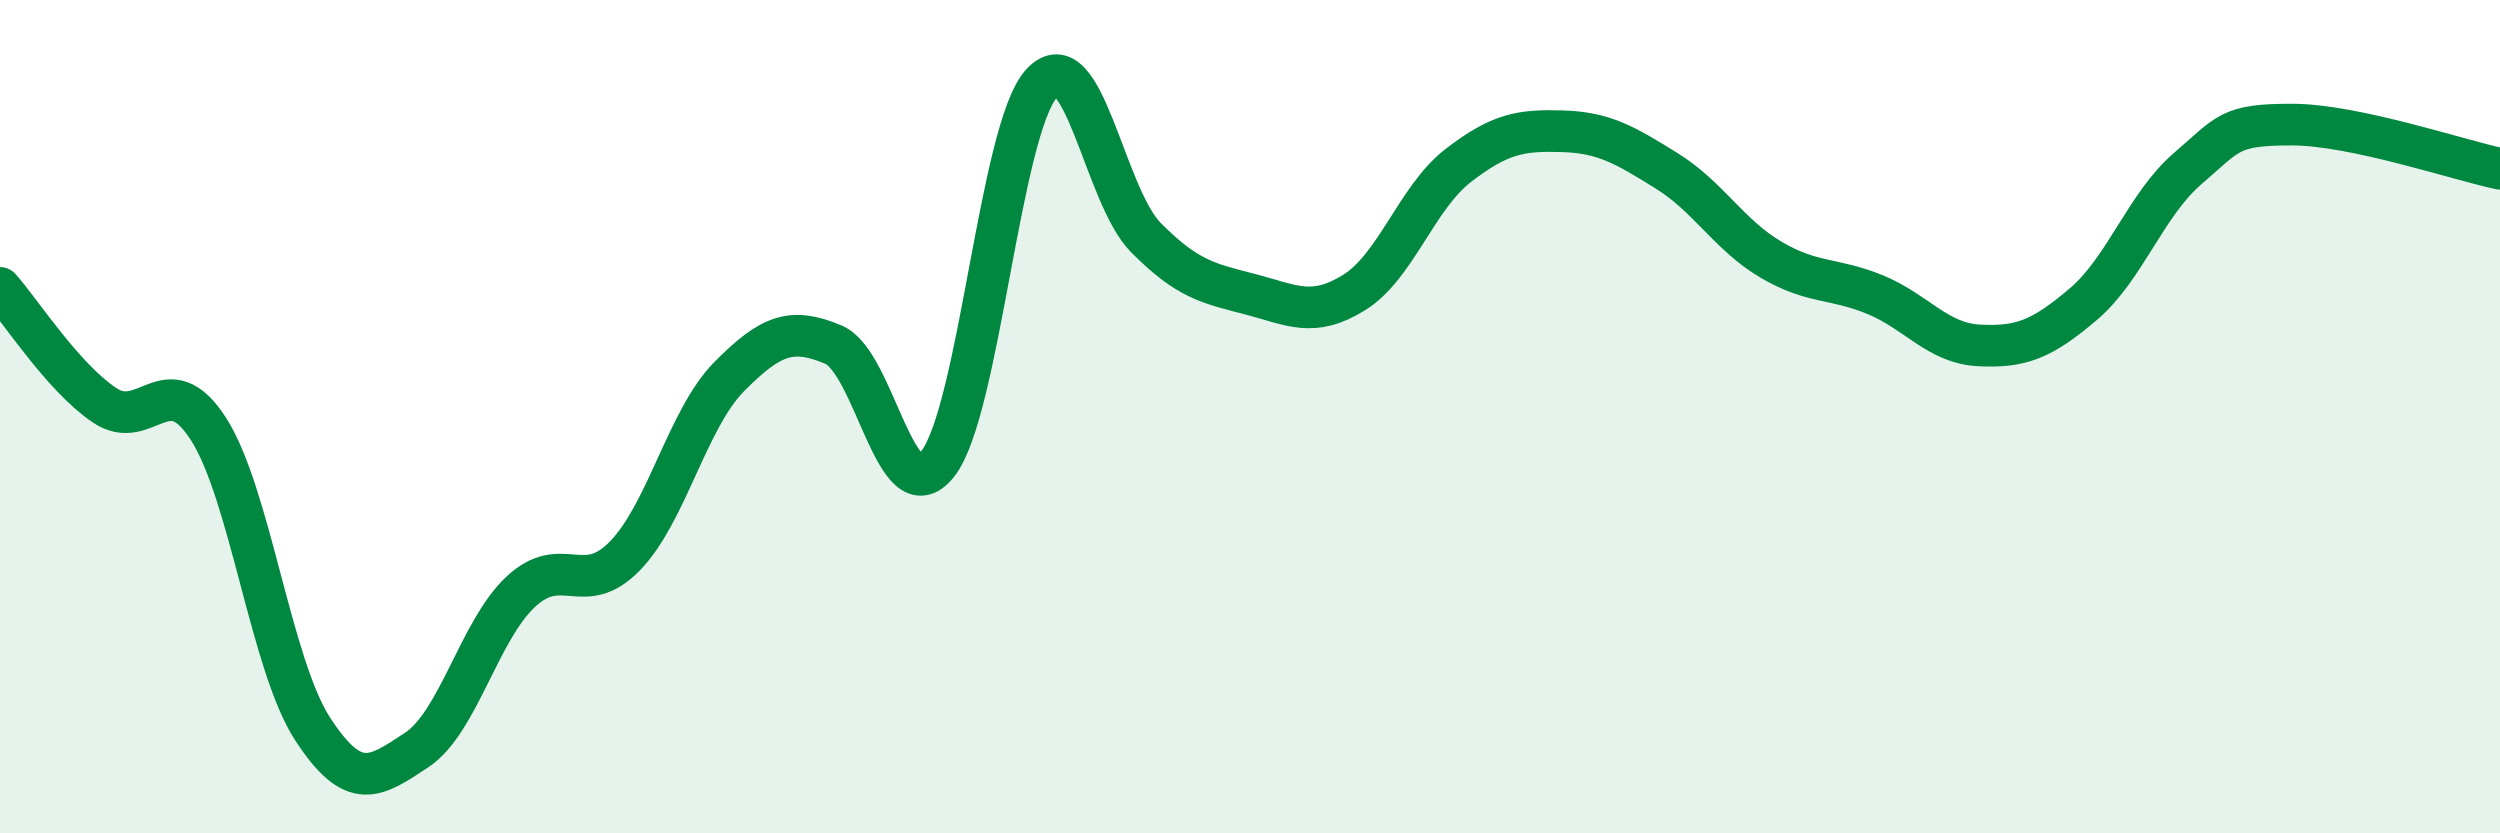 
    <svg width="60" height="20" viewBox="0 0 60 20" xmlns="http://www.w3.org/2000/svg">
      <path
        d="M 0,6.91 C 0.5,7.47 1.5,9.04 2.5,9.72 C 3.5,10.4 4,8.74 5,10.29 C 6,11.84 6.5,15.95 7.5,17.49 C 8.5,19.03 9,18.66 10,18 C 11,17.34 11.5,15.13 12.5,14.2 C 13.5,13.27 14,14.37 15,13.34 C 16,12.31 16.5,10.05 17.5,9.04 C 18.5,8.03 19,7.85 20,8.27 C 21,8.69 21.5,12.39 22.5,11.14 C 23.5,9.89 24,3.09 25,2 C 26,0.91 26.5,4.69 27.5,5.7 C 28.5,6.71 29,6.8 30,7.06 C 31,7.32 31.5,7.64 32.5,7.02 C 33.5,6.4 34,4.74 35,3.97 C 36,3.2 36.5,3.12 37.5,3.15 C 38.5,3.18 39,3.48 40,4.1 C 41,4.72 41.5,5.64 42.5,6.23 C 43.5,6.82 44,6.66 45,7.07 C 46,7.48 46.5,8.24 47.5,8.29 C 48.5,8.34 49,8.15 50,7.3 C 51,6.45 51.5,4.91 52.5,4.05 C 53.5,3.19 53.5,2.99 55,2.99 C 56.5,2.99 59,3.84 60,4.05L60 20L0 20Z"
        fill="#008740"
        opacity="0.1"
        stroke-linecap="round"
        stroke-linejoin="round"
      />
      <path
        d="M 0,6.91 C 0.5,7.47 1.5,9.04 2.5,9.72 C 3.5,10.4 4,8.74 5,10.29 C 6,11.84 6.5,15.95 7.5,17.49 C 8.5,19.03 9,18.66 10,18 C 11,17.34 11.5,15.13 12.5,14.2 C 13.5,13.27 14,14.37 15,13.34 C 16,12.31 16.5,10.05 17.5,9.04 C 18.5,8.03 19,7.85 20,8.27 C 21,8.69 21.5,12.39 22.5,11.14 C 23.5,9.89 24,3.09 25,2 C 26,0.91 26.5,4.69 27.5,5.7 C 28.5,6.71 29,6.8 30,7.06 C 31,7.32 31.5,7.64 32.5,7.02 C 33.5,6.4 34,4.74 35,3.97 C 36,3.2 36.5,3.12 37.5,3.15 C 38.5,3.18 39,3.48 40,4.1 C 41,4.72 41.5,5.64 42.5,6.23 C 43.5,6.82 44,6.66 45,7.07 C 46,7.48 46.5,8.24 47.5,8.29 C 48.5,8.34 49,8.15 50,7.3 C 51,6.45 51.5,4.91 52.5,4.05 C 53.5,3.19 53.5,2.99 55,2.99 C 56.5,2.99 59,3.84 60,4.05"
        stroke="#008740"
        stroke-width="1"
        fill="none"
        stroke-linecap="round"
        stroke-linejoin="round"
      />
    </svg>
  